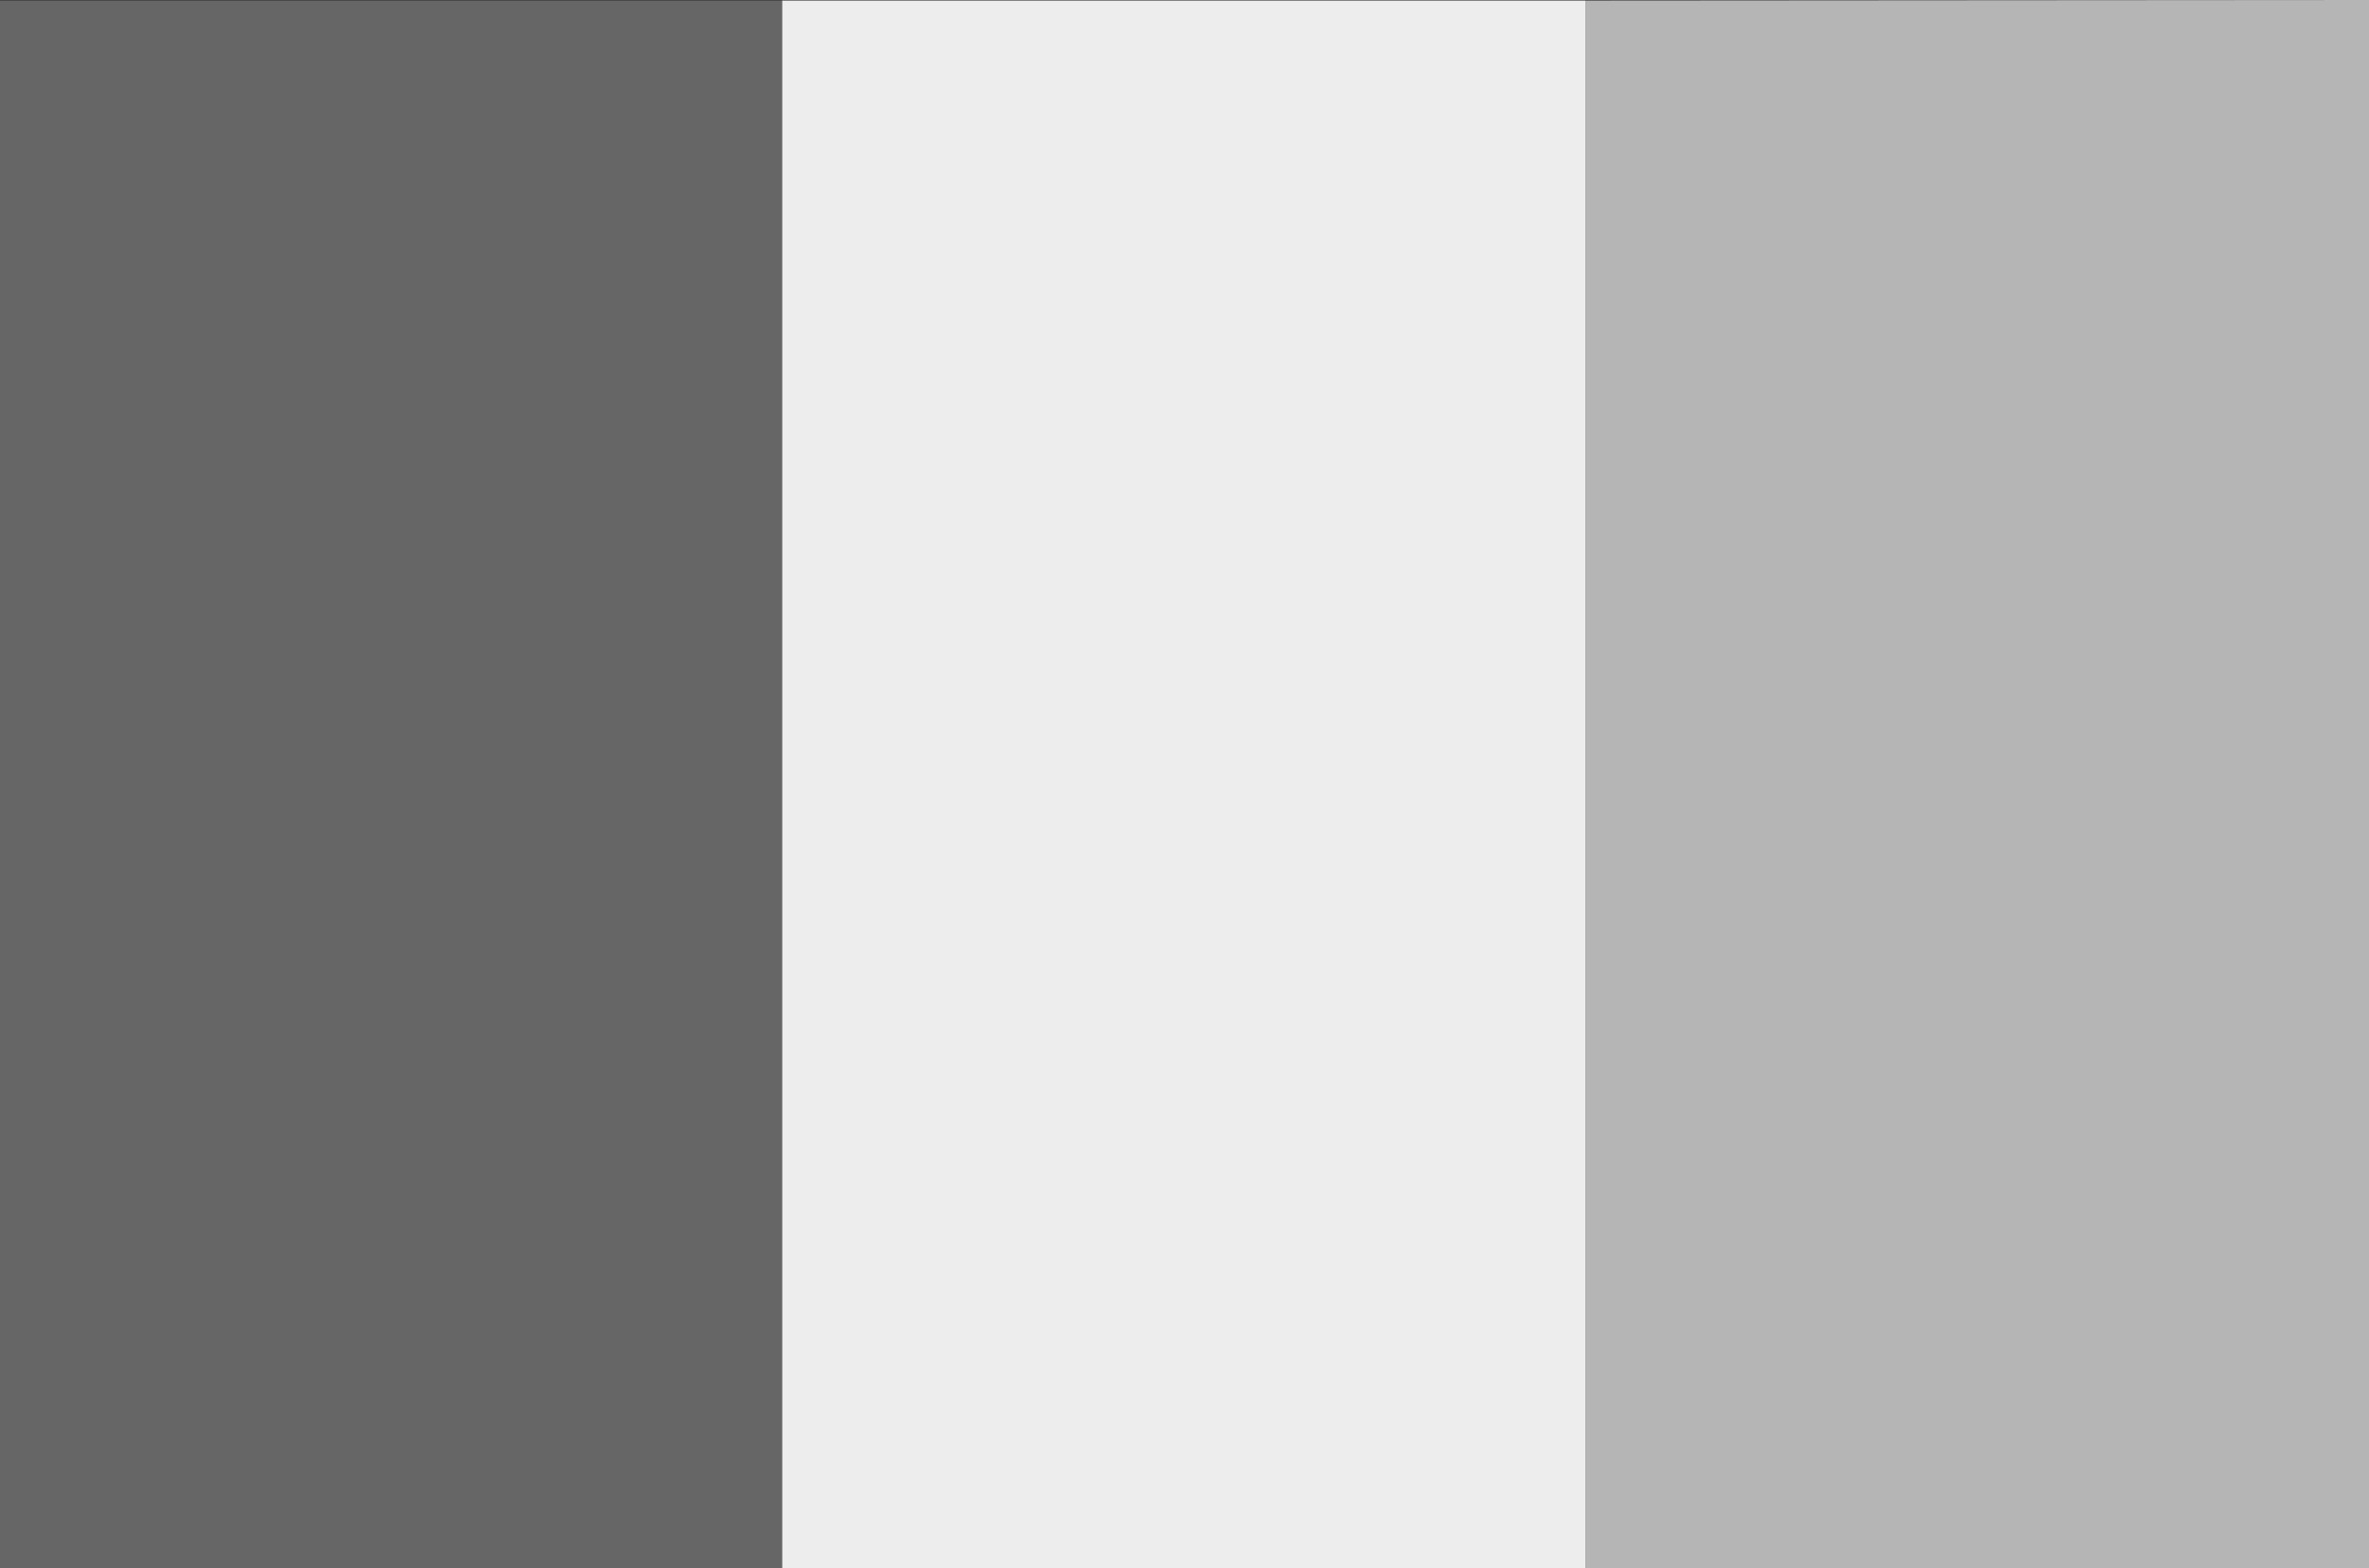 <svg id="fr_zw" data-name="fr zw" xmlns="http://www.w3.org/2000/svg" viewBox="0 0 29.954 19.831">
  <rect x="0" y="0" width="29.954" height="19.831" fill="#333333" stroke="none"/>
  <g>
    <rect x="9.888" y="0.007" width="10.158" height="19.823" fill="#ededed"/>
    <polygon points="0.025 0.007 0 0.007 0 19.831 0.025 19.831 9.888 19.831 9.888 0.007 0.025 0.007" fill="#666"/>
    <polygon points="20.046 0.007 20.046 19.831 29.954 19.831 29.954 0.007 29.954 0 20.046 0.007" fill="#b5b5b5"/>
  </g>
</svg>
